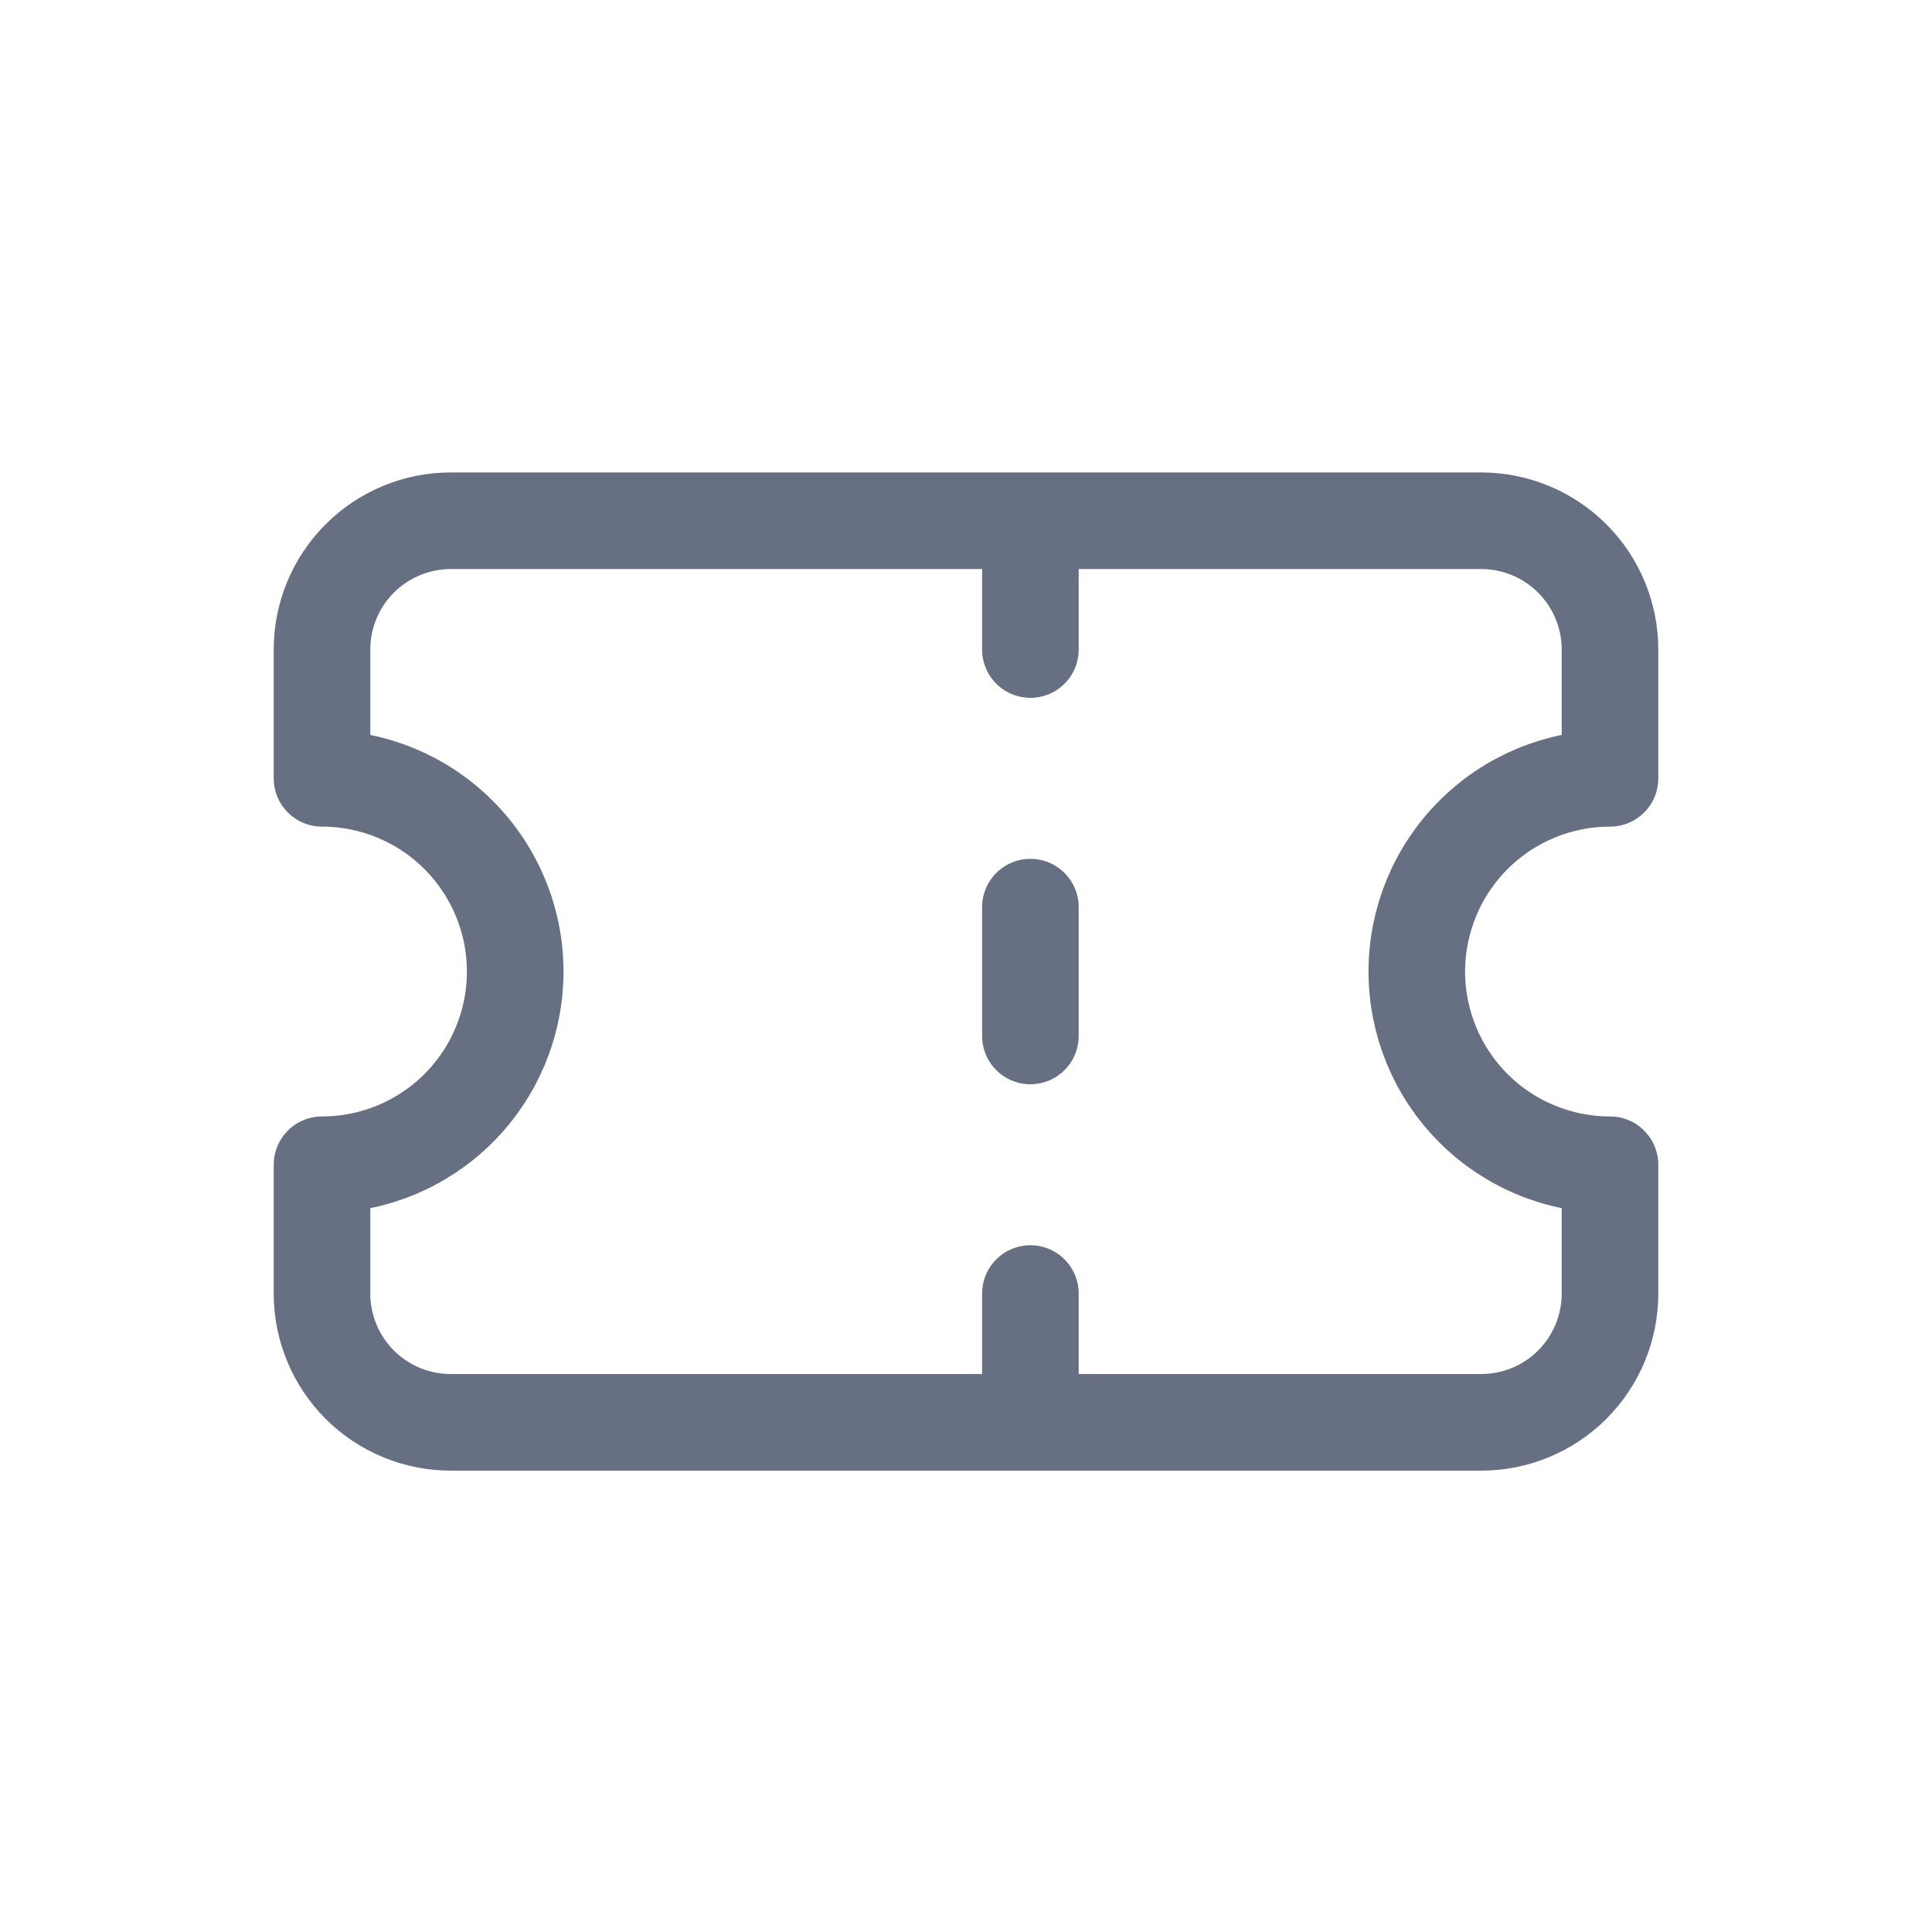 <svg xmlns="http://www.w3.org/2000/svg" width="30" height="30" viewBox="0 0 30 30" fill="none">
  <path d="M16 8.086V10.086M16 20.086V22.086M16 14.086V16.086M5 12.086C5.796 12.086 6.559 12.402 7.121 12.965C7.684 13.528 8 14.291 8 15.086C8 15.882 7.684 16.645 7.121 17.208C6.559 17.77 5.796 18.086 5 18.086V20.086C5 20.617 5.211 21.126 5.586 21.501C5.961 21.876 6.47 22.086 7 22.086H23C23.53 22.086 24.039 21.876 24.414 21.501C24.789 21.126 25 20.617 25 20.086V18.086C24.204 18.086 23.441 17.77 22.879 17.208C22.316 16.645 22 15.882 22 15.086C22 14.291 22.316 13.528 22.879 12.965C23.441 12.402 24.204 12.086 25 12.086V10.086C25 9.556 24.789 9.047 24.414 8.672C24.039 8.297 23.53 8.086 23 8.086H7C6.47 8.086 5.961 8.297 5.586 8.672C5.211 9.047 5 9.556 5 10.086V12.086Z" stroke="#677083" stroke-width="1.5" stroke-linecap="round" stroke-linejoin="round"/>
</svg>